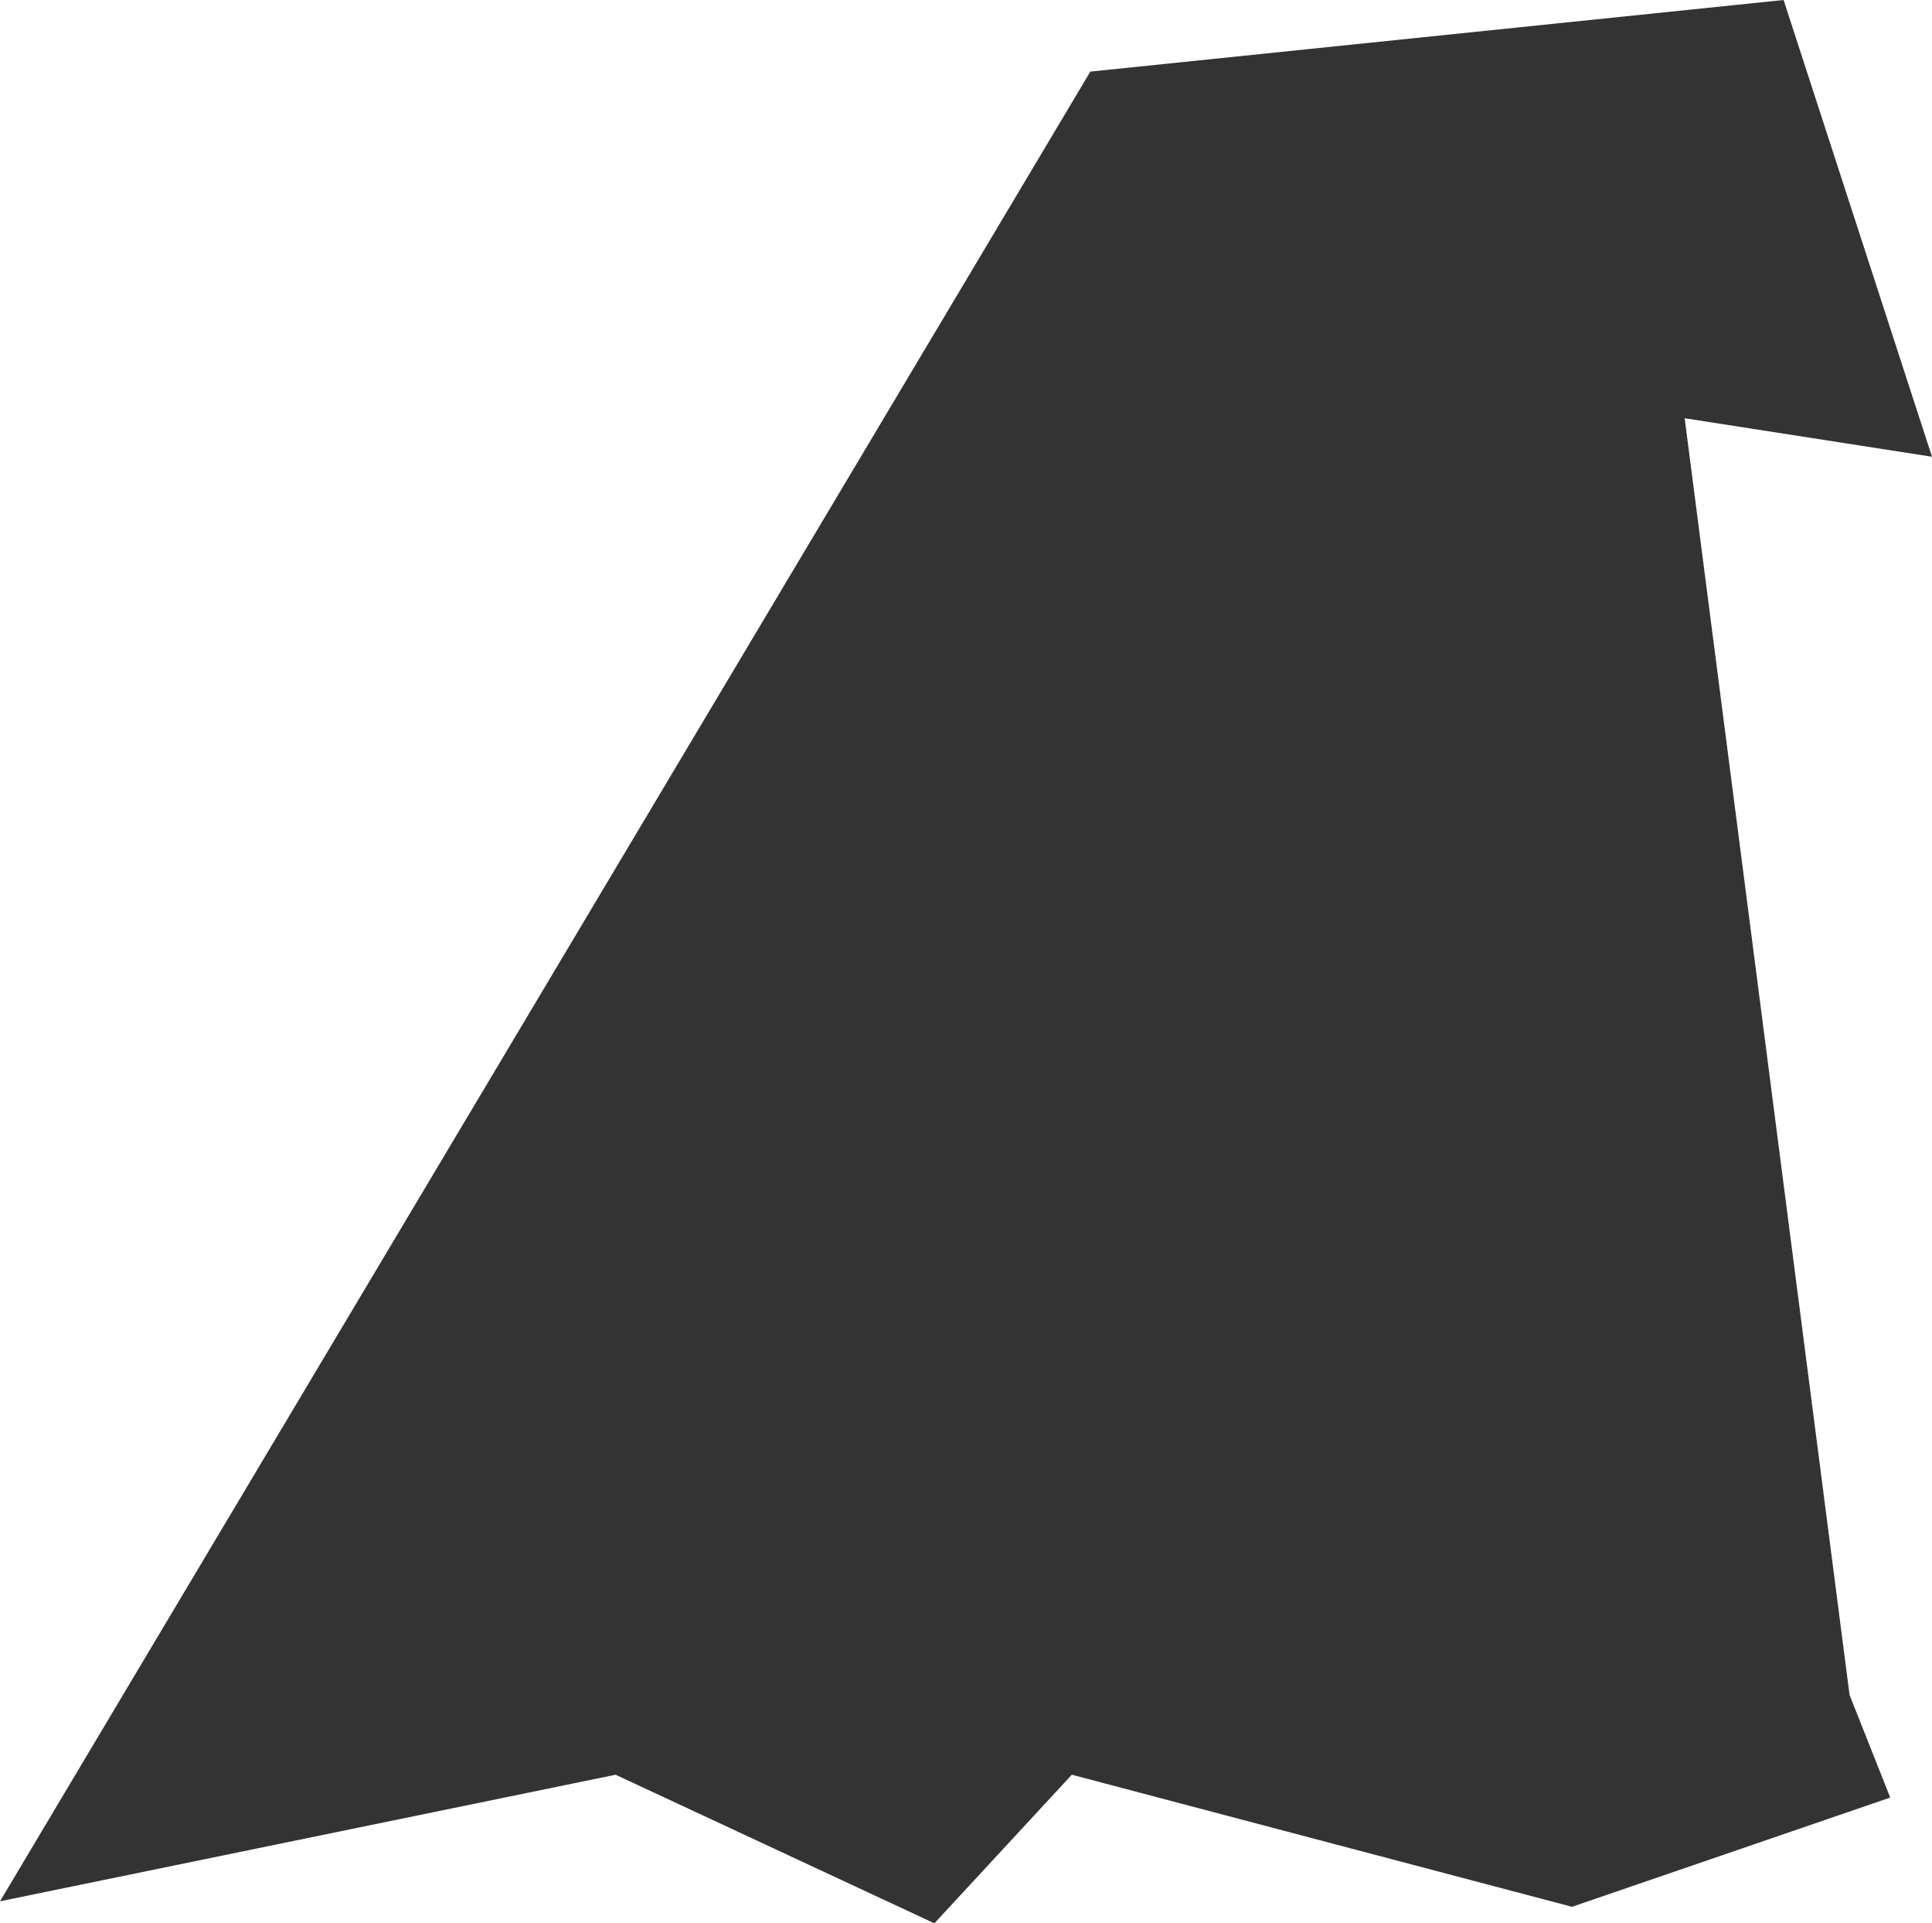 <?xml version="1.0" encoding="UTF-8"?> <svg xmlns="http://www.w3.org/2000/svg" width="431" height="429" viewBox="0 0 431 429" fill="none"> <path d="M412.607 378.06L421.681 400.952L350.686 425.318L239.104 395.858L208.449 429L164.479 408.514L162.689 407.667L156.631 404.856L137.331 395.858L0 424.09L243.285 15.896L243.395 15.957L397.893 0L431 101.88L375.822 93.288L412.607 378.06Z" fill="#333333"></path> </svg> 